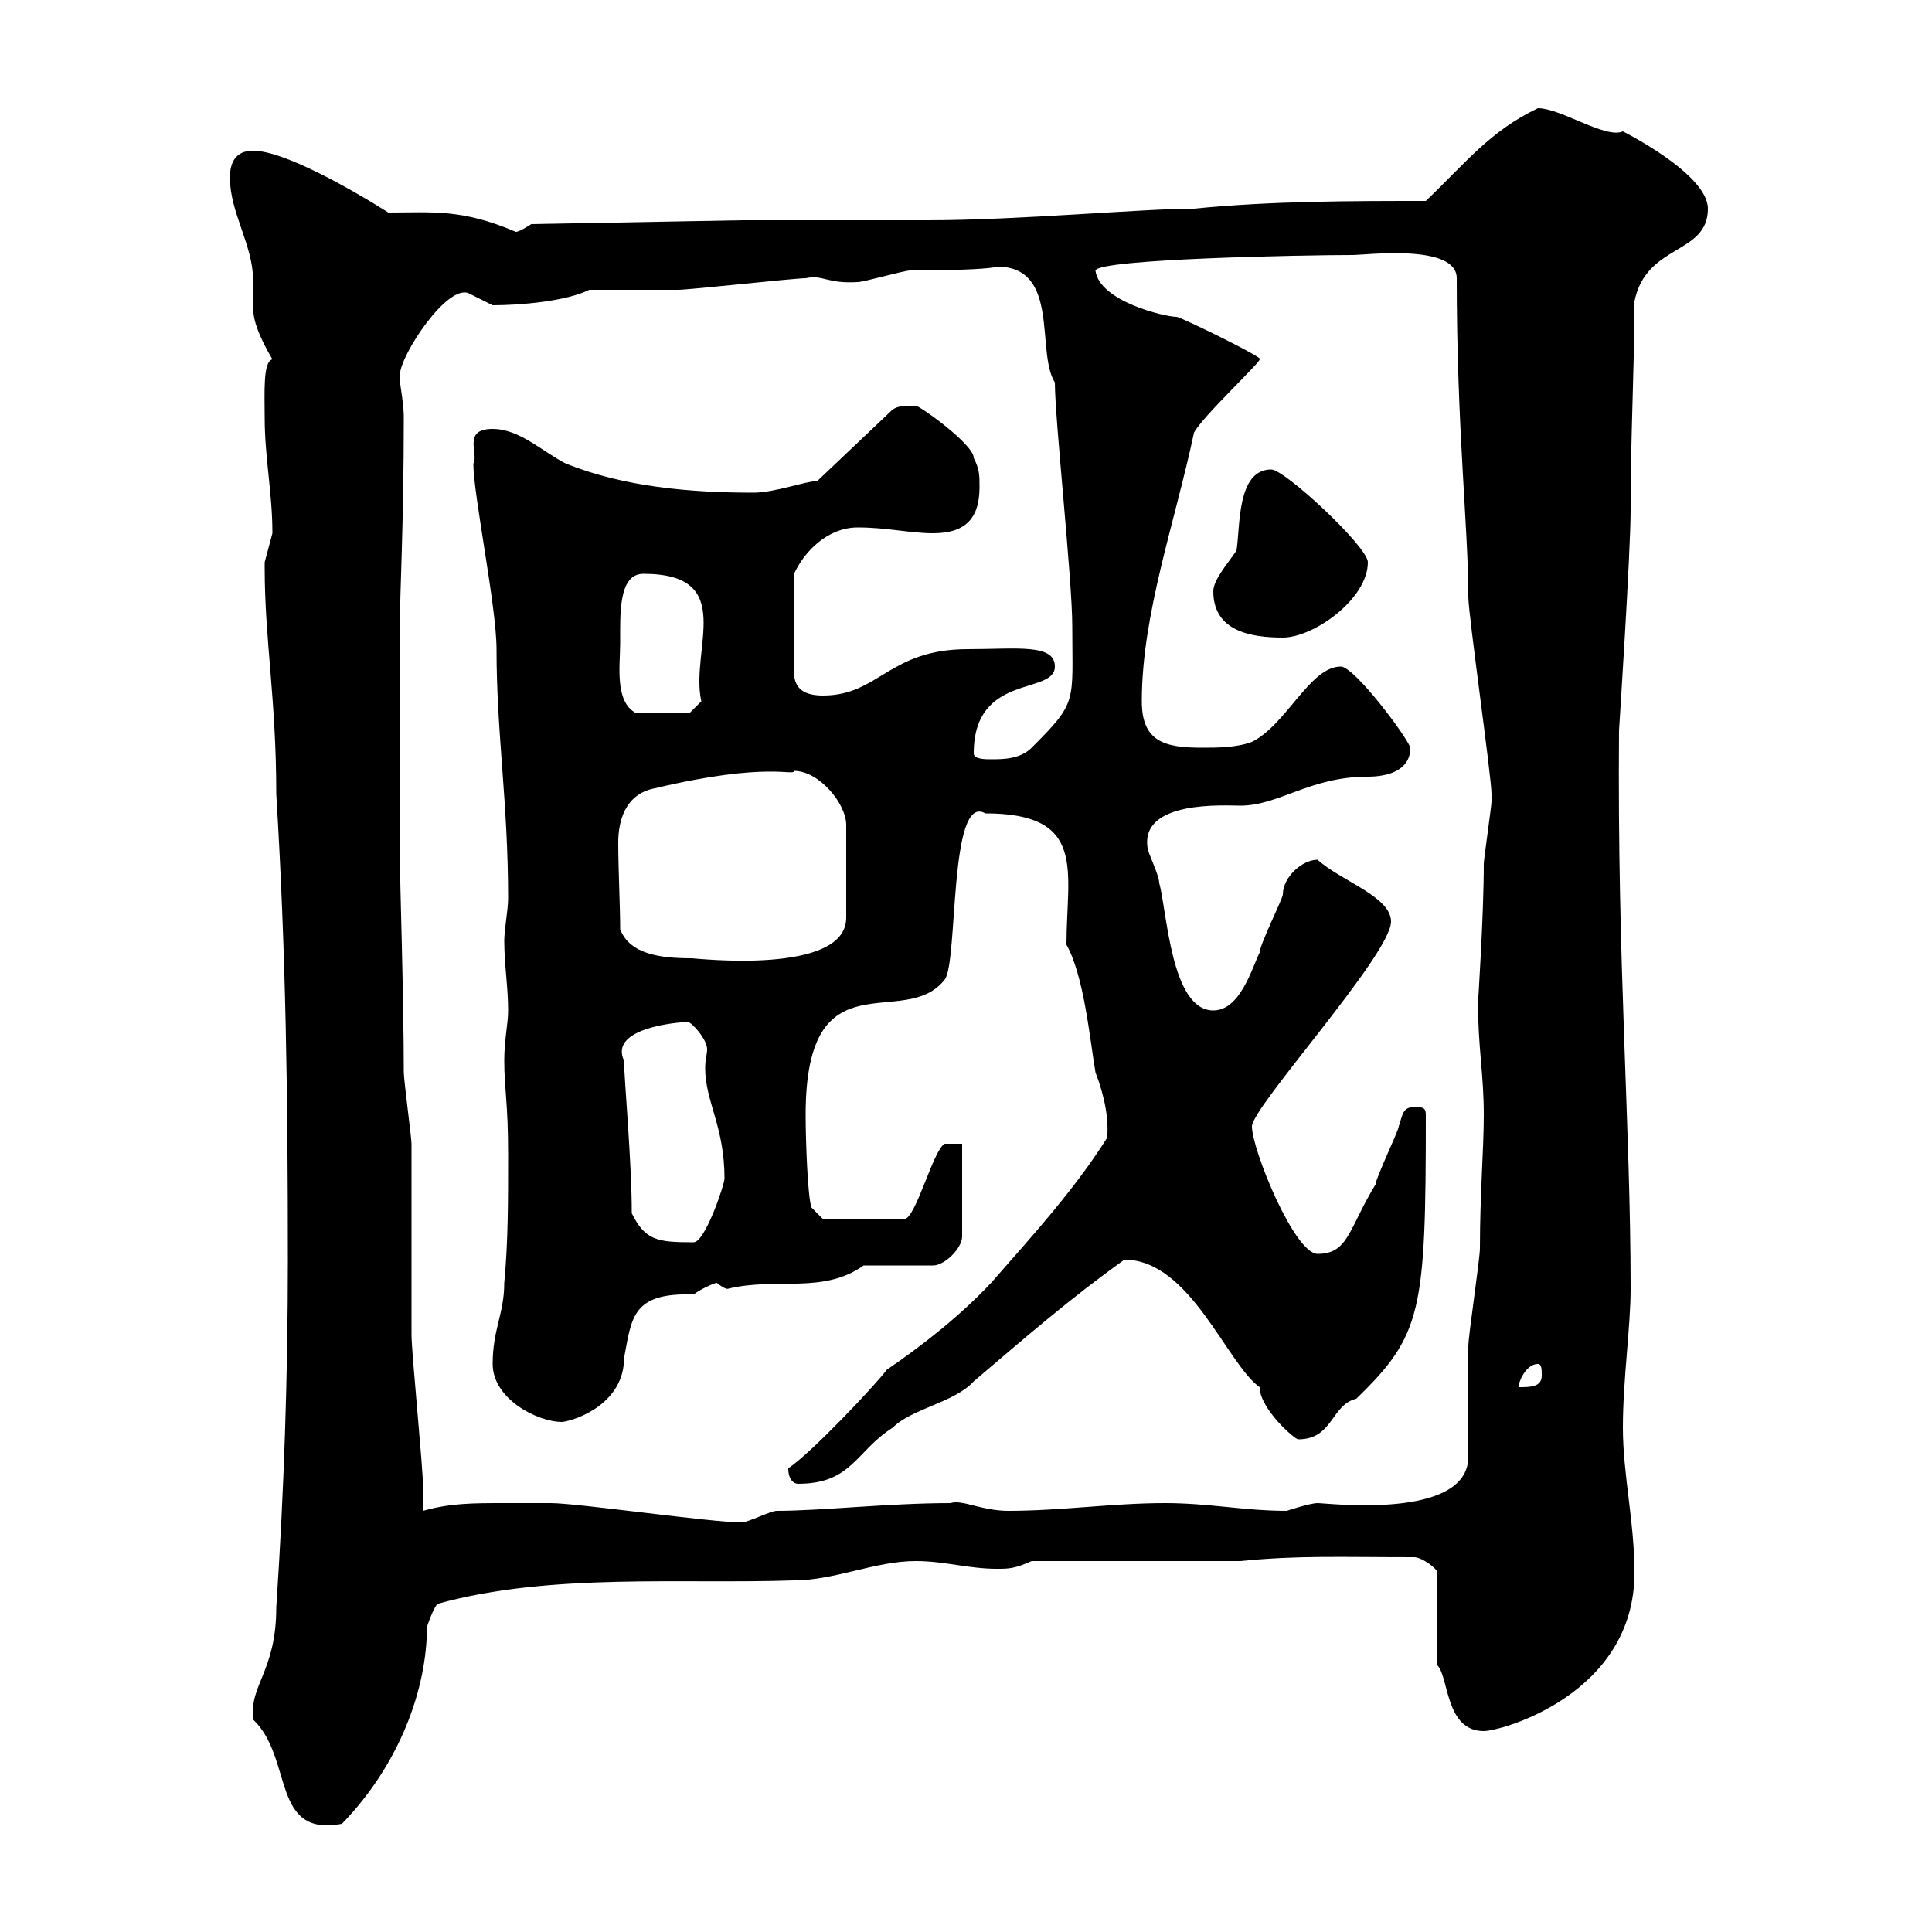 <svg xmlns="http://www.w3.org/2000/svg" xmlns:xlink="http://www.w3.org/1999/xlink" width="300" height="300"><path d="M39.30 267C45.60 273 42 285.30 53.10 283.20C62.10 273.90 66.30 262.20 66.30 252.60C66.30 252.60 67.50 249 68.10 249C85.50 244.20 105.90 246 123.30 245.40C129.60 245.40 135.90 242.40 142.20 242.40C146.70 242.40 150.30 243.60 154.80 243.60C156.60 243.60 157.50 243.60 160.20 242.40L192.60 242.40C201.60 241.50 207.90 241.80 219.60 241.80C220.80 241.80 223.20 243.60 223.20 244.20L223.20 258.60C225 260.40 224.40 268.80 230.40 268.80C233.10 268.80 253.80 263.10 253.80 244.20C253.80 236.40 252 228.90 252 221.70C252 214.20 253.20 206.10 253.20 200.10C253.20 174.90 251.10 149.70 251.40 113.40C251.40 113.40 253.20 85.80 253.20 79.20C253.20 67.20 253.80 57 253.80 46.80C255.60 37.80 265.20 39.60 265.20 32.40C265.20 27 252 20.40 252 20.40C249.30 21.60 242.40 16.80 238.80 16.80C231.30 20.40 227.70 25.20 221.40 31.20C210 31.20 197.40 31.20 185.40 32.40C177.30 32.40 158.10 34.20 144 34.20C140.40 34.20 119.70 34.20 115.20 34.20L82.50 34.80C82.50 34.80 80.70 36 80.10 36C71.70 32.40 67.20 33 60.30 33C54.60 29.40 44.10 23.40 39.30 23.40C36.60 23.40 35.70 25.20 35.70 27.60C35.70 33 39.30 38.10 39.30 43.50C39.30 45.30 39.30 46.20 39.30 47.70C39.30 49.80 40.20 52.20 42.30 55.80C40.80 56.10 41.10 61.20 41.10 64.80C41.10 71.10 42.30 76.50 42.30 82.80C42.30 82.80 41.10 87.30 41.10 87.30C41.10 88.20 41.10 88.20 41.10 88.20C41.10 99.30 42.90 108.60 42.90 123.30C44.40 147.90 44.70 170.40 44.70 195.60C44.70 213.60 44.10 231.60 42.90 249.60C42.90 259.50 38.70 261.60 39.30 267ZM78.30 233.40C73.50 233.40 69.90 233.40 65.70 234.60C65.70 233.40 65.70 231.60 65.70 231C65.70 228 63.90 210 63.90 207.30C63.90 204.60 63.90 180.30 63.90 177.60C63.90 176.70 62.70 167.70 62.70 166.50C62.70 155.40 62.10 136.20 62.10 134.10L62.10 96.30C62.10 92.40 62.70 81 62.70 64.80C62.70 62.10 61.80 58.50 62.10 58.20C62.10 55.20 69.60 43.80 72.90 45.60C72.90 45.60 76.50 47.40 76.50 47.40C80.70 47.40 87.90 46.80 91.50 45C93.30 45 103.50 45 105.30 45C107.10 45 123.30 43.20 125.10 43.20C127.80 42.60 128.40 44.10 133.20 43.80C134.10 43.80 140.40 42 141.30 42C149.40 42 154.20 41.70 154.80 41.40C164.70 41.40 160.80 54.60 163.80 59.40C163.80 65.10 166.50 90 166.50 97.20C166.50 109.20 167.40 108.90 160.20 116.10C158.40 117.90 155.70 117.90 153.90 117.90C153 117.90 151.20 117.90 151.20 117C151.20 104.40 163.80 108 163.80 103.50C163.80 99.90 157.80 100.80 150.30 100.80C138 100.80 136.50 108 127.80 108C125.10 108 123.30 107.10 123.30 104.40L123.30 89.10C124.80 85.80 128.40 81.90 133.20 81.90C137.70 81.90 141.30 82.80 144.90 82.80C150.30 82.80 152.10 80.10 152.10 75.60C152.10 73.80 152.10 72.90 151.20 71.10C151.20 69 142.80 63 142.20 63C140.40 63 139.50 63 138.60 63.60L126.90 74.70C125.10 74.70 120.30 76.50 117 76.50C107.10 76.50 96.90 75.60 87.90 72C84.30 70.20 80.70 66.60 76.50 66.60C71.70 66.60 74.40 70.50 73.50 72C73.50 76.80 77.10 94.20 77.10 100.80C77.10 114 78.90 124.50 78.90 139.50C78.90 141.30 78.30 144.30 78.30 146.10C78.30 149.70 78.90 153.30 78.90 156.90C78.90 159 78.30 161.40 78.30 164.70C78.30 169.20 78.90 171 78.90 179.40C78.90 186.60 78.90 192.90 78.30 199.20C78.30 204 76.50 206.40 76.50 211.80C76.50 217.20 83.40 220.80 87.30 220.80C89.70 220.50 96.90 217.80 96.90 210.90C98.10 204.60 98.10 200.70 107.70 201C108.90 200.10 111 199.20 111.30 199.20C112.80 200.40 113.10 200.10 113.10 200.10C120.60 198.30 127.80 201 134.10 196.50L144.90 196.50C146.70 196.50 149.40 193.80 149.40 192L149.40 177.60C149.40 177.60 146.70 177.60 146.70 177.60C144.90 178.50 142.20 189.30 140.40 189.30L127.80 189.30L126 187.50C125.40 185.70 125.10 177 125.10 173.10C125.10 147.90 140.40 160.20 146.70 152.10C148.80 149.40 147.30 123 153 126.30C168.90 126.30 165.60 135.30 165.60 146.70C168.30 151.50 169.20 161.10 170.10 166.50C171.60 170.40 172.20 174 171.90 176.70C166.80 184.80 160.20 192 153.90 199.20C149.10 204.30 143.40 208.80 137.70 212.70C135.90 215.10 126 225.60 122.40 228C122.40 229.80 123.30 230.40 123.90 230.40C132.30 230.40 132.90 225.30 138.60 221.70C141.60 218.70 148.20 217.80 151.20 214.50C159.30 207.60 166.20 201.60 174.60 195.60C184.80 195.60 190.50 211.80 195.60 215.40C195.60 218.70 201 223.50 201.60 223.50C207 223.50 206.70 218.10 210.60 217.20C220.80 207.30 221.40 203.70 221.40 173.10C221.40 171.90 220.80 171.90 219.60 171.90C217.80 171.90 217.80 173.10 217.20 174.90C217.20 175.50 213.60 183 213.60 183.90C209.40 190.80 209.40 194.70 204.60 194.70C201 194.70 194.40 178.50 194.40 174.90C194.40 171.90 216 148.20 216 143.10C216 139.20 208.20 136.80 204.60 133.50C202.20 133.50 199.20 136.20 199.20 138.90C199.20 139.50 195.60 146.70 195.60 147.90C194.40 150.30 192.60 156.90 188.40 156.90C181.80 156.90 181.20 141.30 180 137.10C180 135.90 178.20 132.30 178.20 131.70C177 124.20 190.20 125.10 192.60 125.10C198.60 125.10 203.40 120.60 212.40 120.60C215.40 120.60 219 119.70 219 116.10C218.40 114.30 210.30 103.50 208.20 103.50C203.40 103.50 199.80 112.50 194.40 115.20C192 116.10 189 116.10 186.60 116.10C180.90 116.10 177.30 115.20 177.30 108.90C177.30 95.40 182.40 81.30 185.40 67.20C186.60 64.80 195.60 56.40 195.60 55.80C196.80 55.80 183.30 49.20 182.70 49.20C180.90 49.20 170.70 46.80 170.10 42C170.70 40.20 202.50 39.60 210 39.60C212.10 39.60 226.20 37.80 226.20 43.20C226.20 66.60 228 81.90 228 92.70C228 95.40 231.60 120.60 231.60 123.30C231.60 124.50 231.60 124.50 231.60 124.50C231.60 125.10 230.40 133.50 230.40 134.10C230.40 142.20 229.50 155.70 229.50 155.70C229.50 162.60 230.40 166.80 230.40 173.10C230.40 178.50 229.80 185.40 229.80 193.80C229.80 195.60 228 207.30 228 209.10C228 210.90 228 224.40 228 226.20C228 236.10 206.10 233.40 204.60 233.40C203.40 233.40 199.80 234.60 199.80 234.60C193.20 234.60 187.80 233.40 180.90 233.40C172.80 233.40 164.70 234.60 156.60 234.60C152.40 234.60 149.40 232.80 147.60 233.40C138 233.40 127.50 234.60 120.60 234.60C119.70 234.60 116.10 236.40 115.20 236.40C110.40 236.40 89.70 233.40 85.50 233.40C85.50 233.40 80.10 233.40 78.30 233.40ZM238.80 211.80C239.40 211.80 239.40 212.70 239.40 213.60C239.40 215.40 237.60 215.40 235.80 215.40C235.80 214.50 237 211.80 238.80 211.80ZM98.10 188.40C98.10 180.30 96.90 167.40 96.90 164.70C94.50 159.60 105.30 158.70 106.80 158.70C107.40 158.70 109.80 161.40 109.80 162.90C109.80 163.80 109.50 164.40 109.50 165.90C109.50 171 112.50 174.90 112.50 183C112.50 183.90 109.50 192.90 107.70 192.90C102 192.90 100.20 192.60 98.10 188.40ZM96.30 144.30C96.30 140.70 96 135 96 130.80C96 127.80 96.90 123.30 101.70 122.40C119.40 118.20 123.30 120.60 123.30 119.70C127.20 119.70 131.40 124.80 131.40 128.10L131.40 142.50C131.40 151.50 108 148.80 107.40 148.80C102.60 148.80 97.80 148.20 96.30 144.30ZM96.30 99.90C96.30 95.40 96 89.10 99.90 89.10C114.60 89.10 107.10 100.80 108.90 108.90L107.10 110.70L98.70 110.70C95.40 108.90 96.30 103.20 96.30 99.90ZM188.40 91.80C188.40 98.10 194.40 99 199.20 99C204 99 212.40 93 212.40 87.30C212.40 84.90 199.50 72.90 197.40 72.90C192 72.90 192.60 81.90 192 85.50C190.80 87.30 188.40 90 188.40 91.80Z"/></svg>